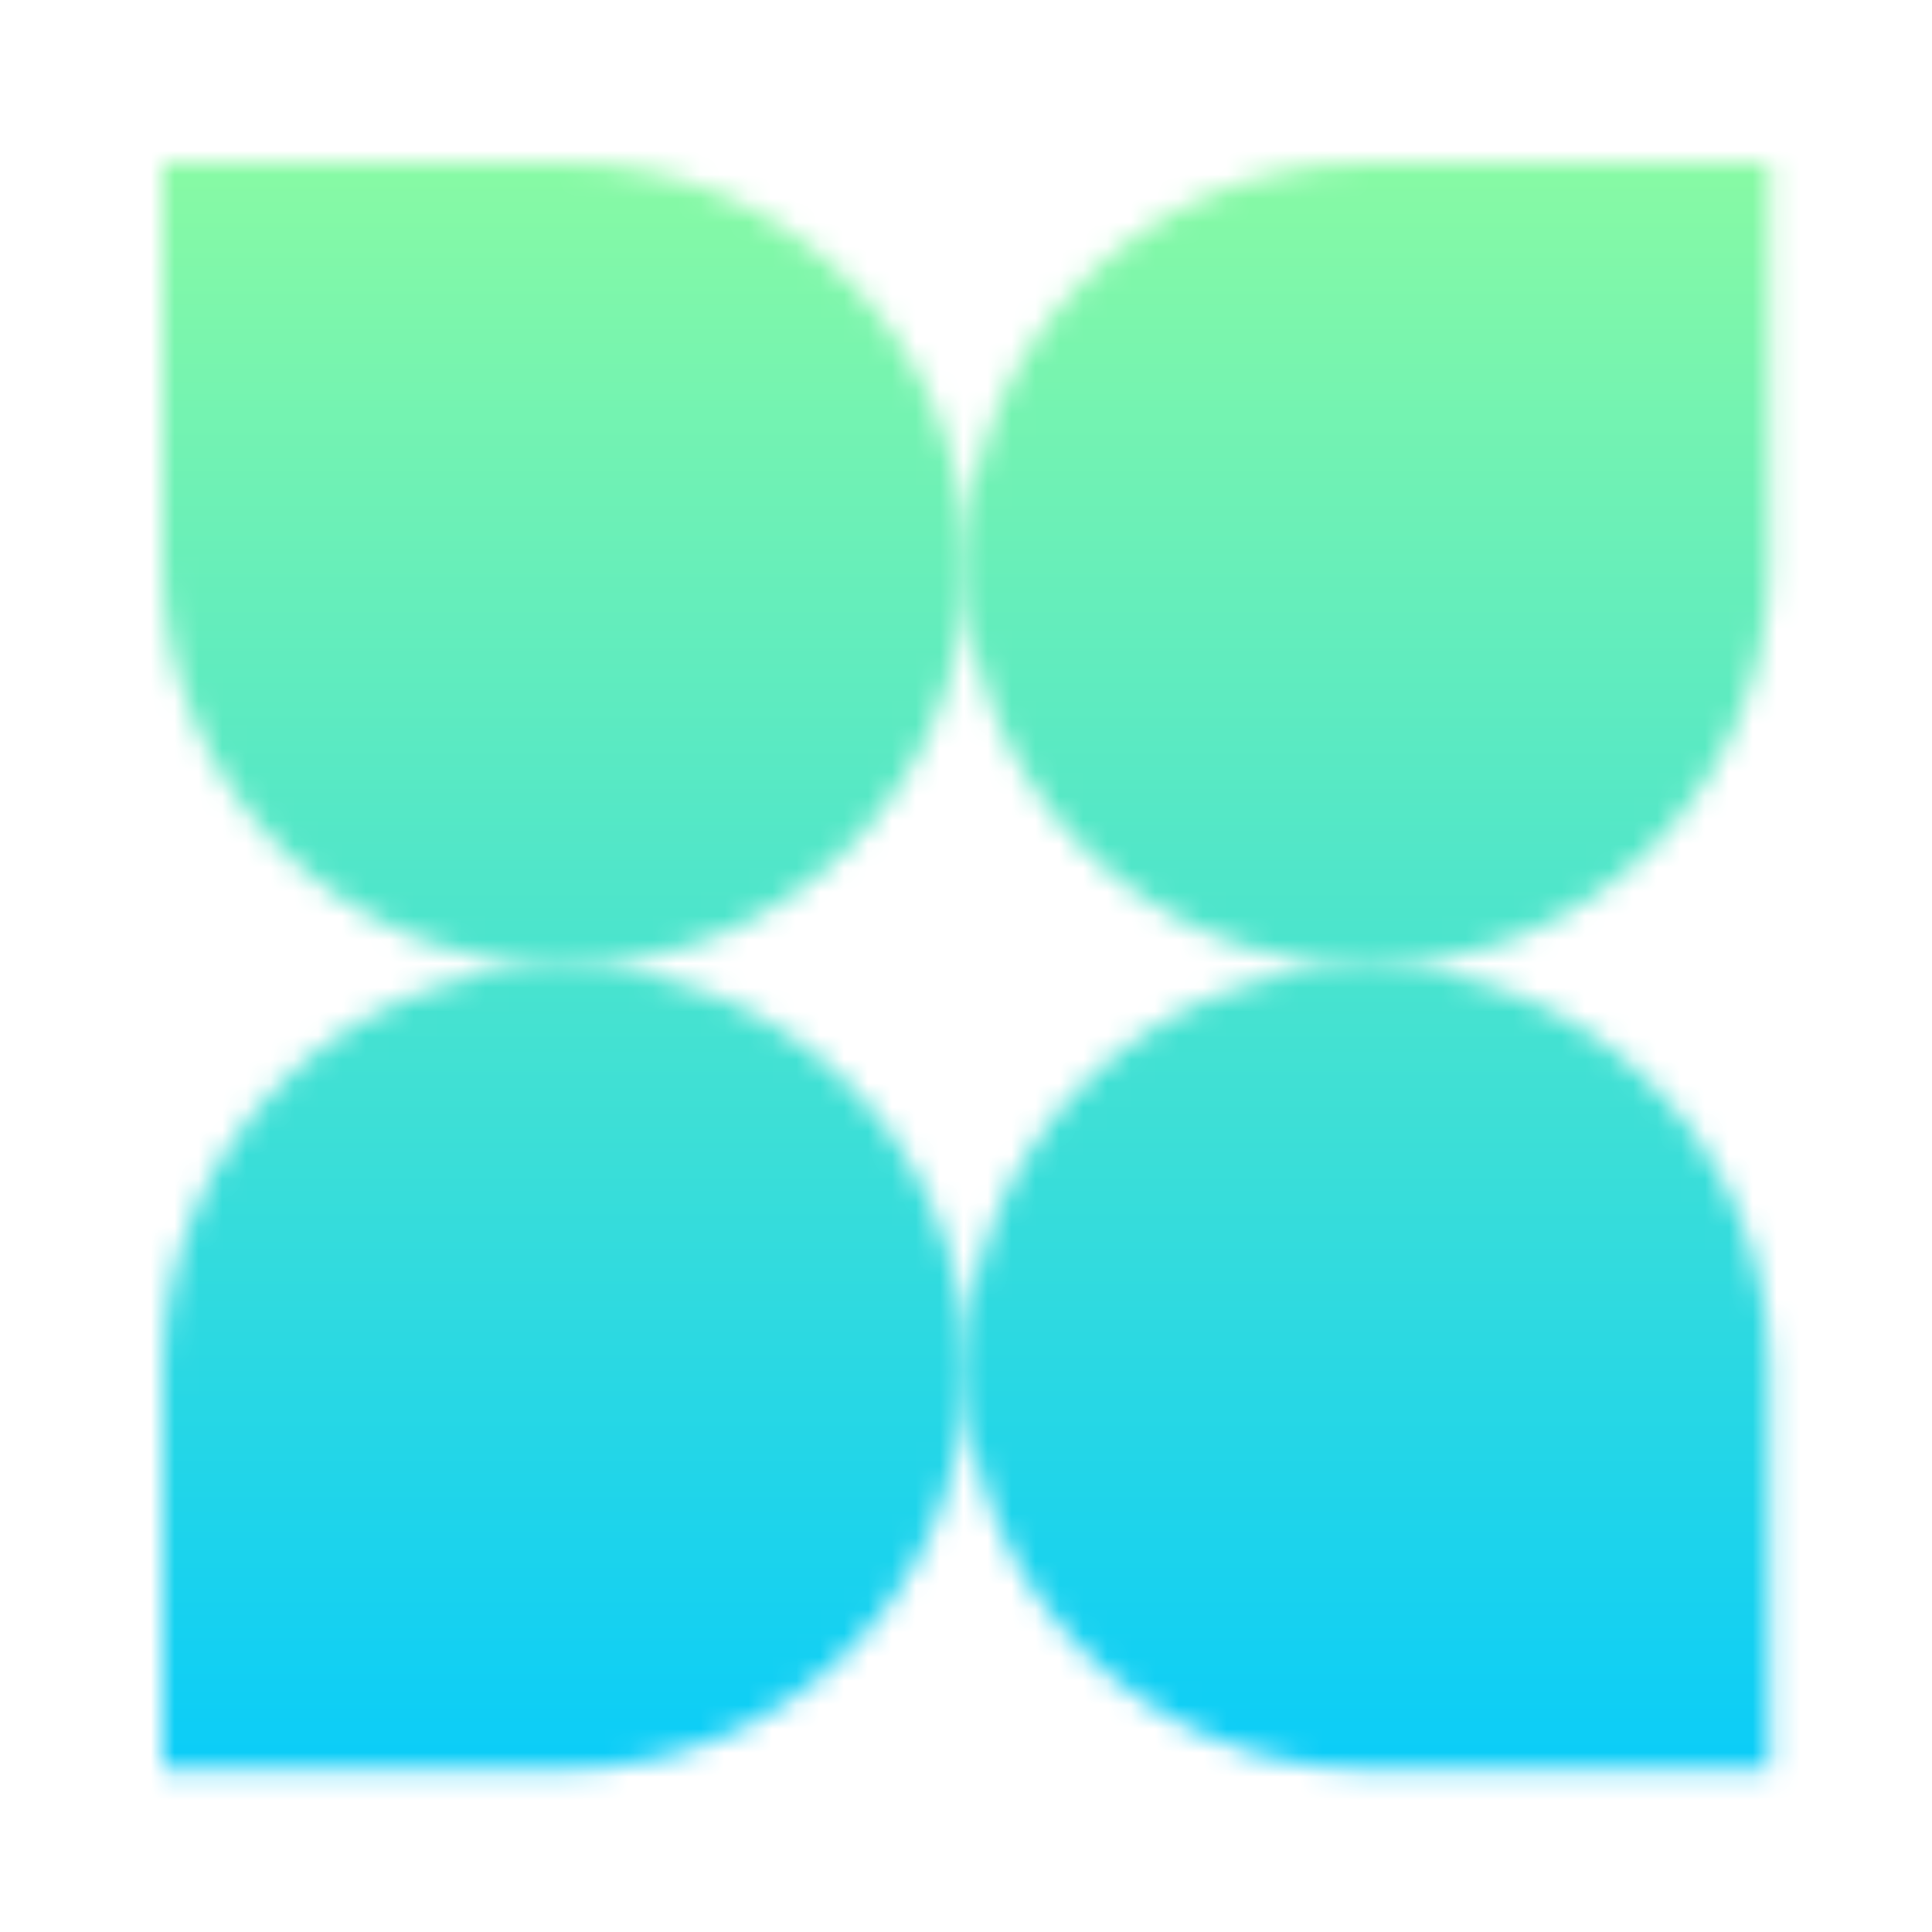 <svg xmlns="http://www.w3.org/2000/svg" xmlns:xlink="http://www.w3.org/1999/xlink" version="1.0" x="0" y="0" width="2400" height="2400" viewBox="129.608 84.608 80.784 80.784" preserveAspectRatio="xMidYMid meet" color-interpolation-filters="sRGB"><g><defs><linearGradient id="92" x1="0%" y1="0%" x2="100%" y2="0%"><stop offset="0%" stop-color="#fa71cd"></stop> <stop offset="100%" stop-color="#9b59b6"></stop></linearGradient><linearGradient id="93" x1="0%" y1="0%" x2="100%" y2="0%"><stop offset="0%" stop-color="#f9d423"></stop> <stop offset="100%" stop-color="#f83600"></stop></linearGradient><linearGradient id="94" x1="0%" y1="0%" x2="100%" y2="0%"><stop offset="0%" stop-color="#0064d2"></stop> <stop offset="100%" stop-color="#1cb0f6"></stop></linearGradient><linearGradient id="95" x1="0%" y1="0%" x2="100%" y2="0%"><stop offset="0%" stop-color="#f00978"></stop> <stop offset="100%" stop-color="#3f51b1"></stop></linearGradient><linearGradient id="96" x1="0%" y1="0%" x2="100%" y2="0%"><stop offset="0%" stop-color="#7873f5"></stop> <stop offset="100%" stop-color="#ec77ab"></stop></linearGradient><linearGradient id="97" x1="0%" y1="0%" x2="100%" y2="0%"><stop offset="0%" stop-color="#f9d423"></stop> <stop offset="100%" stop-color="#e14fad"></stop></linearGradient><linearGradient id="98" x1="0%" y1="0%" x2="100%" y2="0%"><stop offset="0%" stop-color="#009efd"></stop> <stop offset="100%" stop-color="#2af598"></stop></linearGradient><linearGradient id="99" x1="0%" y1="0%" x2="100%" y2="0%"><stop offset="0%" stop-color="#ffcc00"></stop> <stop offset="100%" stop-color="#00b140"></stop></linearGradient><linearGradient id="100" x1="0%" y1="0%" x2="100%" y2="0%"><stop offset="0%" stop-color="#d51007"></stop> <stop offset="100%" stop-color="#ff8177"></stop></linearGradient><linearGradient id="102" x1="0%" y1="0%" x2="100%" y2="0%"><stop offset="0%" stop-color="#a2b6df"></stop> <stop offset="100%" stop-color="#0c3483"></stop></linearGradient><linearGradient id="103" x1="0%" y1="0%" x2="100%" y2="0%"><stop offset="0%" stop-color="#7ac5d8"></stop> <stop offset="100%" stop-color="#eea2a2"></stop></linearGradient><linearGradient id="104" x1="0%" y1="0%" x2="100%" y2="0%"><stop offset="0%" stop-color="#00ecbc"></stop> <stop offset="100%" stop-color="#007adf"></stop></linearGradient><linearGradient id="105" x1="0%" y1="0%" x2="100%" y2="0%"><stop offset="0%" stop-color="#b88746"></stop> <stop offset="100%" stop-color="#fdf5a6"></stop></linearGradient></defs><g class="imagesvg isNoFont" transform="translate(136.4,91.4)"><g mask="url(#d448d170-16a1-415a-831d-93410f569b15)"><rect fill="#d9d9d9" fill-opacity="0" stroke-width="2" x="0" y="0" width="67.2" height="67.2" class="image-rect"></rect> <svg x="0" y="0" width="67.2" height="67.2" filtersec="colorsb9130579904" class="image-svg-svg primary" style="overflow: visible;"><svg xmlns="http://www.w3.org/2000/svg" viewBox="14.13 12 888.87 888.87"><path fill="#F90" d="M903 234.23c-.24 122.69-99.59 221.93-222.26 222.21v-.07c-122.59-.21-221.94-99.45-222.19-222.14.24-122.67 99.6-221.98 222.19-222.16H903v222.16z"></path><path fill="#3299BB" d="M236.34 456.44c-122.64-.28-221.93-99.52-222.21-222.21V12l222.22.06c122.74.19 221.99 99.5 222.21 222.16-.22 122.69-99.46 221.93-222.21 222.14v.08zM903 678.62c-.24-122.66-99.59-221.9-222.26-222.19v.04c-122.59.24-221.94 99.49-222.19 222.14.24 122.69 99.6 221.99 222.19 222.2H903V678.62z"></path><path fill="#424242" d="M236.34 456.44c-122.64.28-221.93 99.53-222.21 222.18v222.25l222.22-.05c122.74-.21 221.99-99.51 222.21-222.2-.22-122.66-99.46-221.9-222.21-222.14v-.04z"></path></svg><rect v-gra="id" width="79.2" height="79.2" transform="translate(-6, -6)" style="pointer-events:none;" fill="url(#WfipXmdlU8EDaiVRgNAgb)"></rect></svg> </g></g><defs v-gra="od"></defs><defs v-gra="id"><filter id="a42bf052-392b-49ee-9294-cd50055502db" filterUnits="userSpaceOnUse"><feColorMatrix type="matrix" values="0 0 0 0 0.996  0 0 0 0 0.996  0 0 0 0 0.996  0 0 0 1 0"></feColorMatrix></filter><linearGradient x1="0" y1="1" x2="0" y2="0" id="WfipXmdlU8EDaiVRgNAgb"><stop offset="0%" stop-color="#00c9ff"></stop><stop offset="100%" stop-color="#92fe9d"></stop></linearGradient><filter id="42443b3f1de60f6b6fd3b6a9844b4764" filterUnits="objectBoundingBox"><feColorMatrix type="matrix" values="0 0 0 0 0.996  0 0 0 0 0.996  0 0 0 0 0.996  0 0 0 1 0"></feColorMatrix></filter></defs><mask v-gra="im" id="d448d170-16a1-415a-831d-93410f569b15"><svg x="0" y="0" width="67.2" height="67.2" filtersec="colorsb9130579904" class="image-svg-svg primary" style="overflow: visible;" filter="url(#a42bf052-392b-49ee-9294-cd50055502db)"><svg xmlns="http://www.w3.org/2000/svg" viewBox="14.13 12 888.87 888.87"><path fill="#F90" d="M903 234.23c-.24 122.69-99.59 221.93-222.26 222.21v-.07c-122.59-.21-221.94-99.45-222.19-222.14.24-122.67 99.6-221.98 222.19-222.16H903v222.16z"></path><path fill="#3299BB" d="M236.34 456.44c-122.64-.28-221.93-99.52-222.21-222.21V12l222.22.06c122.74.19 221.99 99.5 222.21 222.16-.22 122.69-99.46 221.93-222.21 222.14v.08zM903 678.62c-.24-122.66-99.59-221.9-222.26-222.19v.04c-122.59.24-221.94 99.49-222.19 222.14.24 122.69 99.6 221.99 222.19 222.2H903V678.62z"></path><path fill="#424242" d="M236.34 456.44c-122.64.28-221.93 99.53-222.21 222.18v222.25l222.22-.05c122.74-.21 221.99-99.51 222.21-222.2-.22-122.66-99.46-221.9-222.21-222.14v-.04z"></path></svg></svg></mask></g></svg>